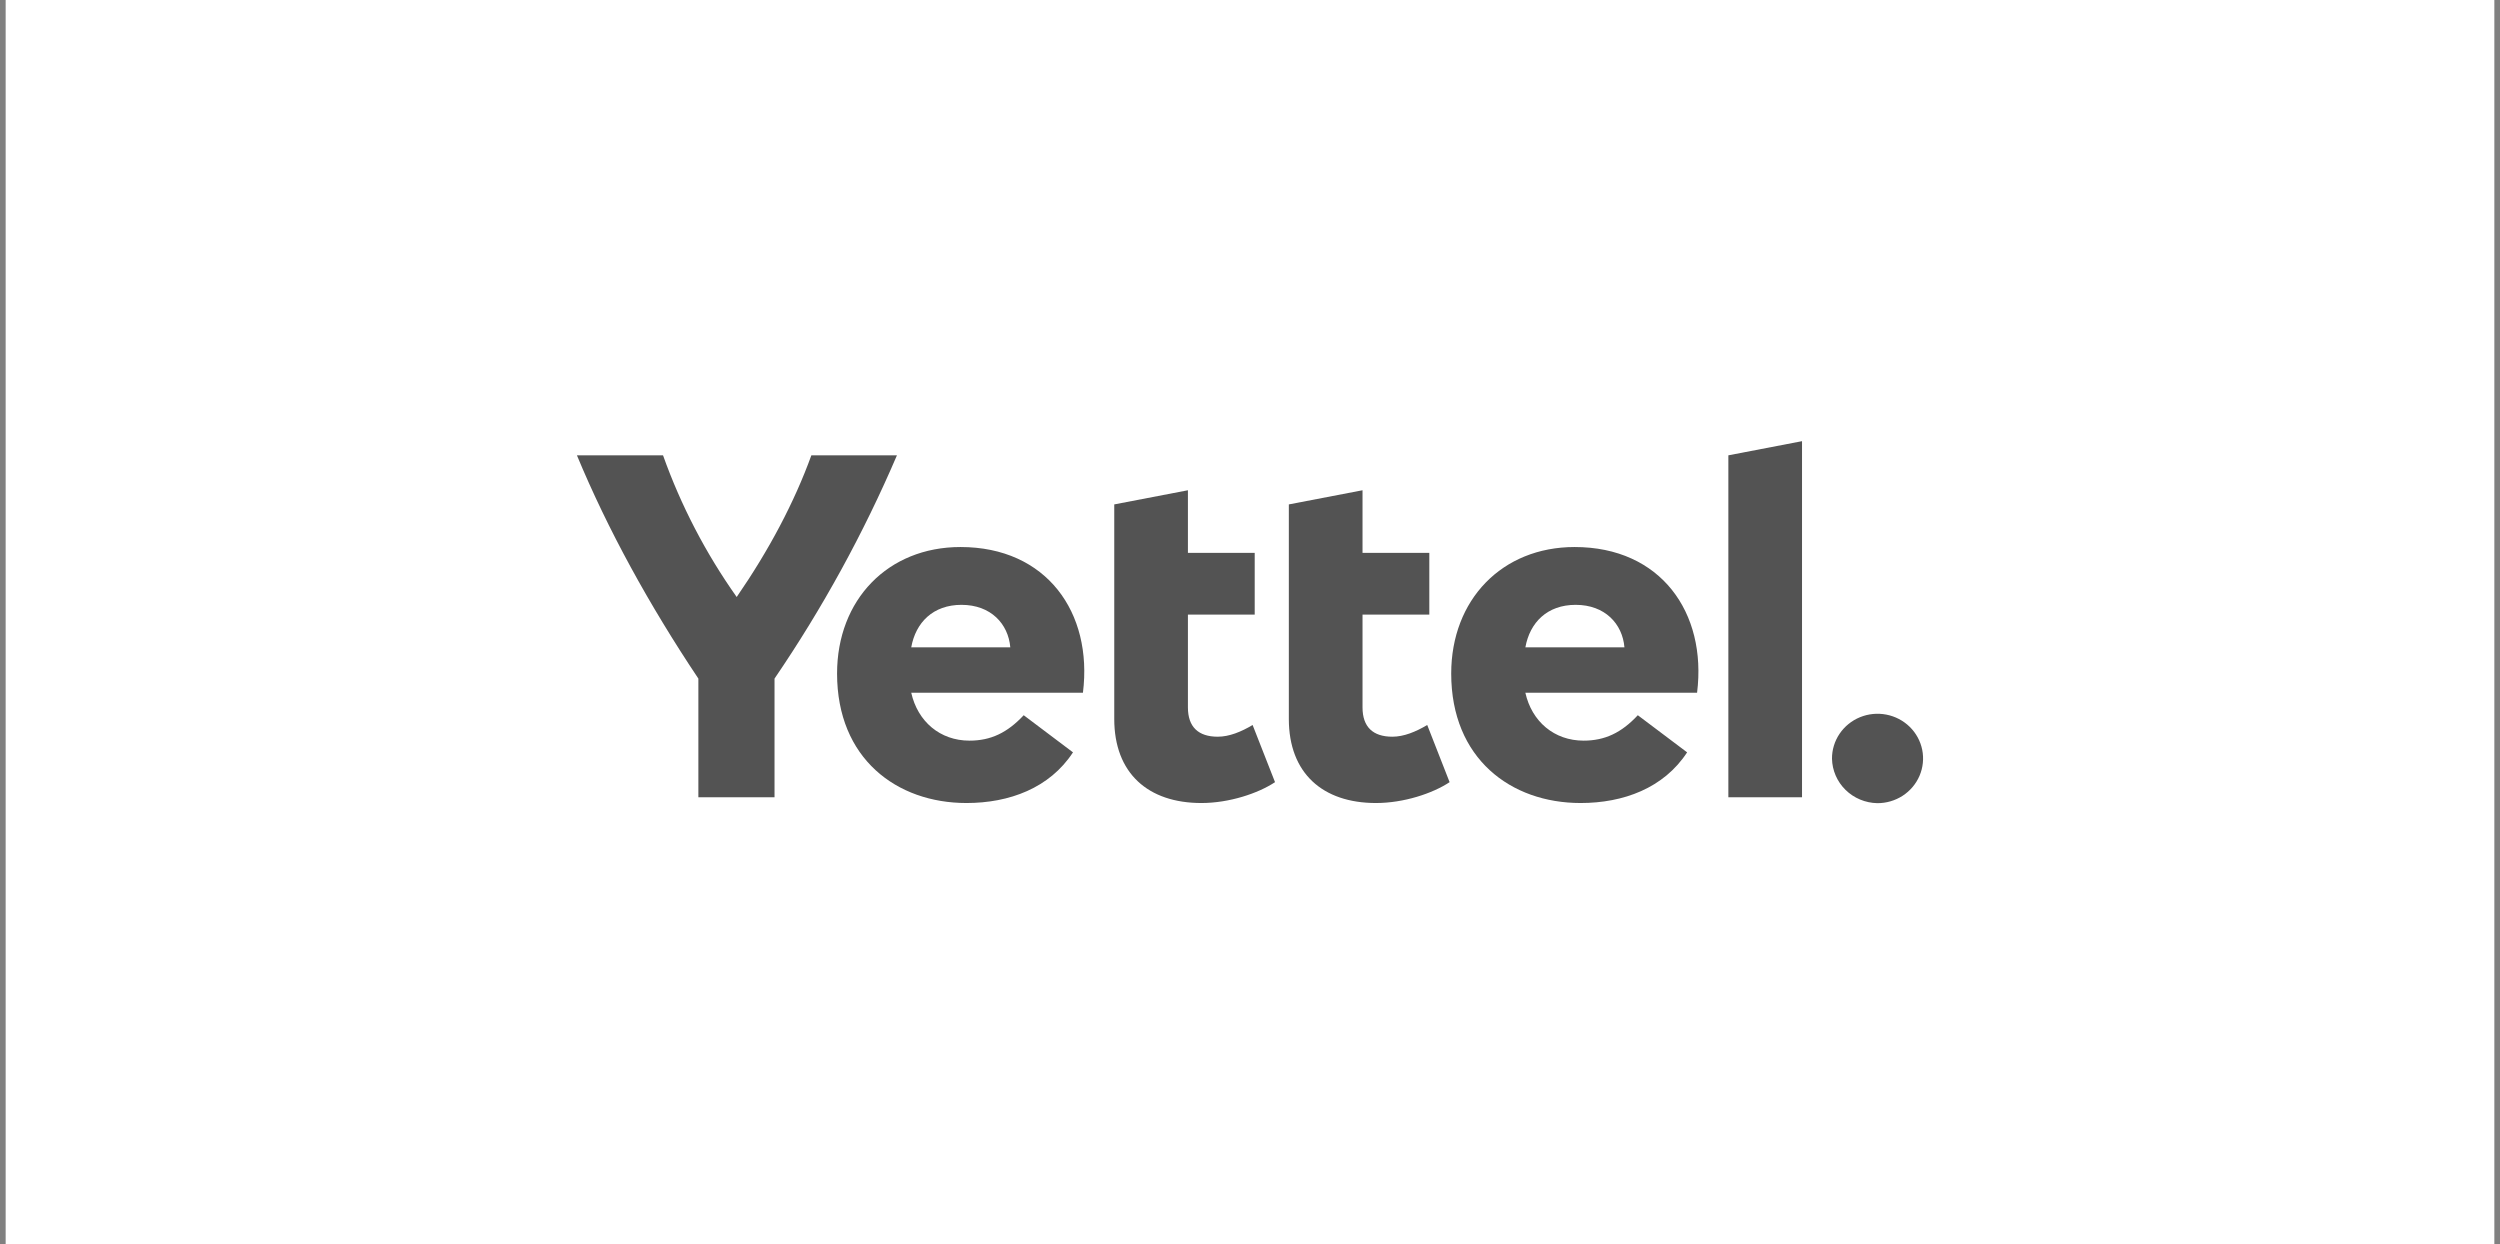 <svg xmlns="http://www.w3.org/2000/svg" width="221" height="110" viewBox="0 0 221 110" fill="none"><rect x="0" y="0" width="221" height="110" fill="#808080" stroke="none"/><rect width="220" height="110" transform="translate(0.5)" fill="white"></rect><g clip-path="url(#clip0_23_1010)"><path d="M79.29 40.251C76.333 47.154 72.71 53.764 68.468 59.988V70.481H61.736V59.988C57.38 53.468 53.727 46.816 51 40.251H58.612C60.196 44.695 62.386 48.908 65.124 52.775C67.982 48.628 70.223 44.398 71.724 40.251H79.29Z" fill="#535353"></path><path d="M95.733 61.24H80.554C81.126 63.787 83.104 65.473 85.702 65.473C87.581 65.473 89.044 64.78 90.496 63.226L94.852 66.508C92.785 69.67 89.216 70.987 85.436 70.987C79.263 70.987 73.997 67.056 73.997 59.543C73.997 53.02 78.485 48.357 84.91 48.357C92.52 48.357 96.613 54.153 95.733 61.226M80.554 57.222H89.31C89.132 55.151 87.592 53.468 84.996 53.468C82.489 53.468 80.949 55.02 80.554 57.222Z" fill="#535353"></path><path d="M112.712 69.143C111.214 70.136 108.662 70.987 106.201 70.987C101.49 70.987 98.5 68.353 98.5 63.558V44.59L105.012 43.339V48.871H110.916V54.33H105.012V62.536C105.012 64.264 105.935 65.125 107.65 65.125C108.662 65.125 109.719 64.693 110.731 64.09L112.712 69.143Z" fill="#535353"></path><path d="M128.145 69.143C126.65 70.136 124.097 70.987 121.636 70.987C116.925 70.987 113.933 68.353 113.933 63.558V44.59L120.447 43.339V48.871H126.352V54.33H120.447V62.536C120.447 64.264 121.37 65.125 123.085 65.125C124.097 65.125 125.152 64.693 126.167 64.09L128.145 69.143Z" fill="#535353"></path><path d="M150.023 61.24H134.842C135.413 63.787 137.394 65.473 139.99 65.473C141.868 65.473 143.334 64.78 144.783 63.226L149.142 66.508C147.073 69.67 143.506 70.987 139.727 70.987C133.553 70.987 128.287 67.056 128.287 59.543C128.287 53.02 132.775 48.357 139.198 48.357C146.81 48.357 150.9 54.153 150.023 61.226M134.842 57.222H143.6C143.425 55.151 141.882 53.468 139.289 53.468C136.779 53.468 135.241 55.02 134.844 57.222" fill="#535353"></path><path d="M152.787 70.481V40.251L159.299 39V70.481H152.787Z" fill="#535353"></path><path d="M161.948 67.069C161.944 66.286 162.177 65.519 162.618 64.866C163.059 64.213 163.687 63.703 164.424 63.401C165.16 63.1 165.972 63.02 166.755 63.172C167.537 63.323 168.257 63.7 168.821 64.254C169.386 64.808 169.769 65.514 169.924 66.282C170.079 67.051 169.997 67.847 169.69 68.57C169.382 69.293 168.863 69.91 168.198 70.343C167.532 70.775 166.751 71.004 165.953 71C164.897 70.979 163.891 70.558 163.145 69.826C162.398 69.093 161.97 68.105 161.948 67.069Z" fill="#535353"></path></g><defs><clipPath id="clip0_23_1010"><rect width="119" height="32" fill="white" transform="translate(51 39)"></rect></clipPath></defs></svg>